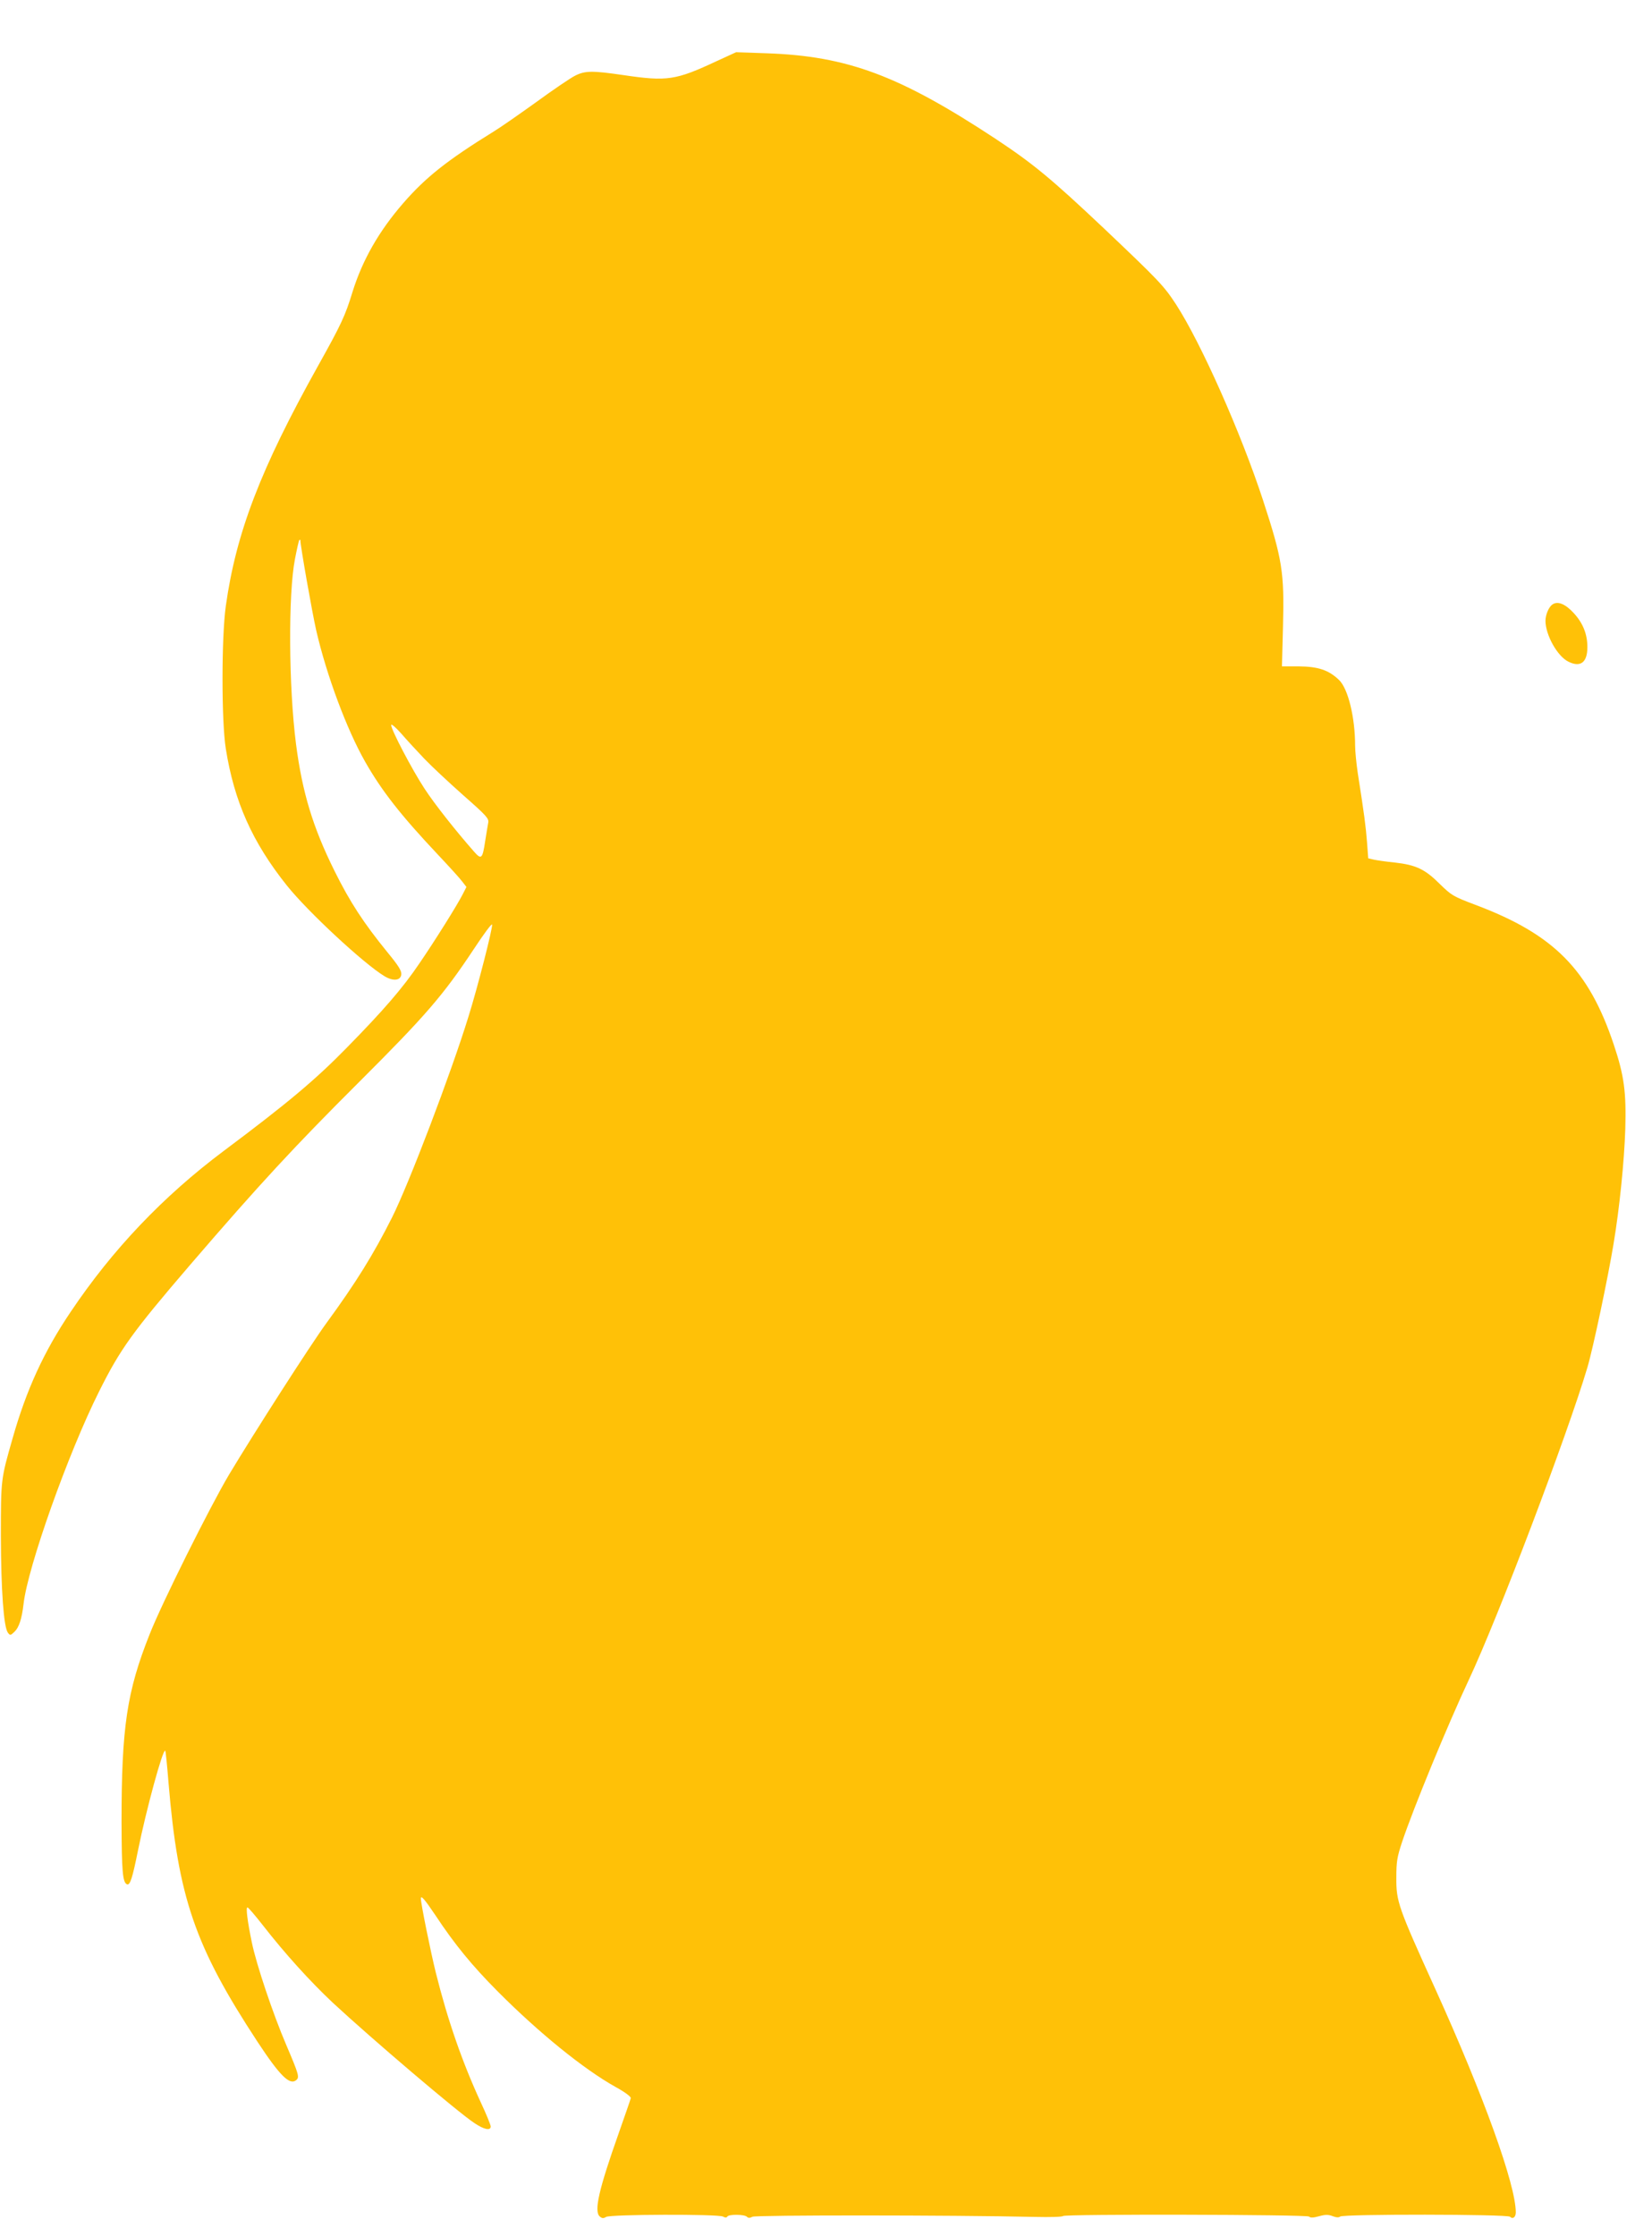 <?xml version="1.0" standalone="no"?>
<!DOCTYPE svg PUBLIC "-//W3C//DTD SVG 20010904//EN"
 "http://www.w3.org/TR/2001/REC-SVG-20010904/DTD/svg10.dtd">
<svg version="1.0" xmlns="http://www.w3.org/2000/svg"
 width="946pt" height="1280pt" viewBox="0 0 946 1280"
 preserveAspectRatio="xMidYMid meet">
<g transform="translate(0,1280) scale(0.1,-0.1)"
fill="#ffc107" stroke="none">
<path d="M4106 12451 c-237 -111 -285 -118 -536 -81 -178 26 -220 26 -278 -4
-26 -13 -126 -81 -222 -151 -96 -69 -205 -145 -243 -168 -267 -165 -389 -262
-517 -409 -140 -161 -234 -326 -291 -508 -42 -138 -65 -187 -198 -425 -329
-590 -469 -954 -528 -1375 -25 -180 -25 -660 0 -816 48 -303 152 -536 350
-784 121 -151 441 -448 559 -519 50 -30 92 -25 96 10 2 21 -15 49 -80 128
-135 166 -214 286 -303 466 -124 250 -184 449 -220 726 -42 329 -45 857 -6
1058 11 57 22 106 25 109 3 3 6 2 6 -1 0 -31 67 -411 91 -517 59 -256 175
-567 280 -751 95 -167 204 -306 414 -529 65 -69 129 -139 142 -157 l24 -31
-22 -43 c-31 -61 -158 -264 -247 -394 -96 -142 -205 -268 -417 -484 -180 -184
-340 -318 -705 -591 -347 -260 -636 -564 -875 -920 -154 -228 -254 -447 -333
-725 -67 -234 -67 -232 -67 -560 1 -309 16 -519 40 -552 13 -17 15 -17 38 5
26 25 42 74 52 160 24 211 255 862 433 1217 121 242 189 337 522 725 399 464
598 678 966 1045 382 381 482 497 657 761 56 85 103 149 105 141 4 -19 -83
-360 -135 -526 -100 -325 -342 -960 -438 -1151 -106 -211 -207 -374 -376 -605
-92 -126 -417 -633 -559 -870 -109 -184 -384 -735 -453 -911 -131 -329 -161
-534 -161 -1074 1 -284 6 -349 32 -358 17 -5 30 34 62 193 47 234 143 585 156
572 3 -2 11 -85 19 -183 55 -658 151 -937 510 -1484 127 -193 184 -250 221
-219 20 16 16 31 -57 202 -75 175 -171 460 -197 587 -25 121 -35 200 -25 200
5 0 44 -46 88 -102 126 -162 272 -323 401 -444 221 -205 715 -626 811 -689 55
-37 93 -45 93 -19 0 8 -25 70 -56 136 -107 232 -190 471 -258 743 -30 121 -86
397 -86 426 0 21 22 -5 82 -94 113 -171 212 -291 358 -438 235 -236 492 -445
675 -547 53 -29 89 -56 87 -64 -1 -7 -32 -95 -67 -195 -117 -330 -145 -454
-110 -483 13 -11 21 -11 36 -2 24 15 641 17 669 2 13 -7 21 -7 25 0 8 14 98
13 112 -1 8 -8 17 -8 32 0 19 10 1137 10 1619 -1 85 -2 156 0 159 5 7 12 1397
9 1409 -3 8 -8 25 -7 58 2 36 10 53 10 78 0 21 -8 36 -8 42 -2 15 15 958 14
973 -1 16 -16 33 -2 33 25 0 157 -183 666 -459 1275 -215 474 -226 504 -225
641 0 92 4 117 33 205 65 194 260 668 383 930 165 351 564 1402 678 1786 32
107 119 519 150 709 34 203 61 470 67 655 6 212 -6 306 -66 485 -144 430 -343
631 -793 800 -127 48 -135 53 -203 119 -85 85 -136 109 -258 123 -51 5 -105
13 -122 17 l-30 7 -7 94 c-7 89 -15 153 -53 395 -8 55 -15 125 -15 155 0 162
-40 327 -92 377 -59 57 -120 77 -230 78 l-97 0 6 231 c8 308 -4 382 -114 719
-126 385 -355 901 -499 1123 -70 107 -98 136 -413 435 -303 286 -405 370 -621
513 -550 362 -847 473 -1310 489 l-175 6 -109 -50z m-1676 -3995 c41 -43 142
-137 223 -209 132 -116 147 -133 143 -156 -3 -14 -10 -60 -17 -102 -16 -107
-22 -113 -65 -64 -103 117 -225 271 -283 360 -71 108 -191 337 -191 364 0 9
24 -11 58 -49 31 -36 90 -100 132 -144z"/>
<path d="M8888 9338 c-20 -15 -38 -59 -38 -92 0 -81 68 -203 131 -234 70 -35
109 -4 109 83 0 75 -26 139 -79 196 -49 53 -93 70 -123 47z"/>
</g>
</svg>
